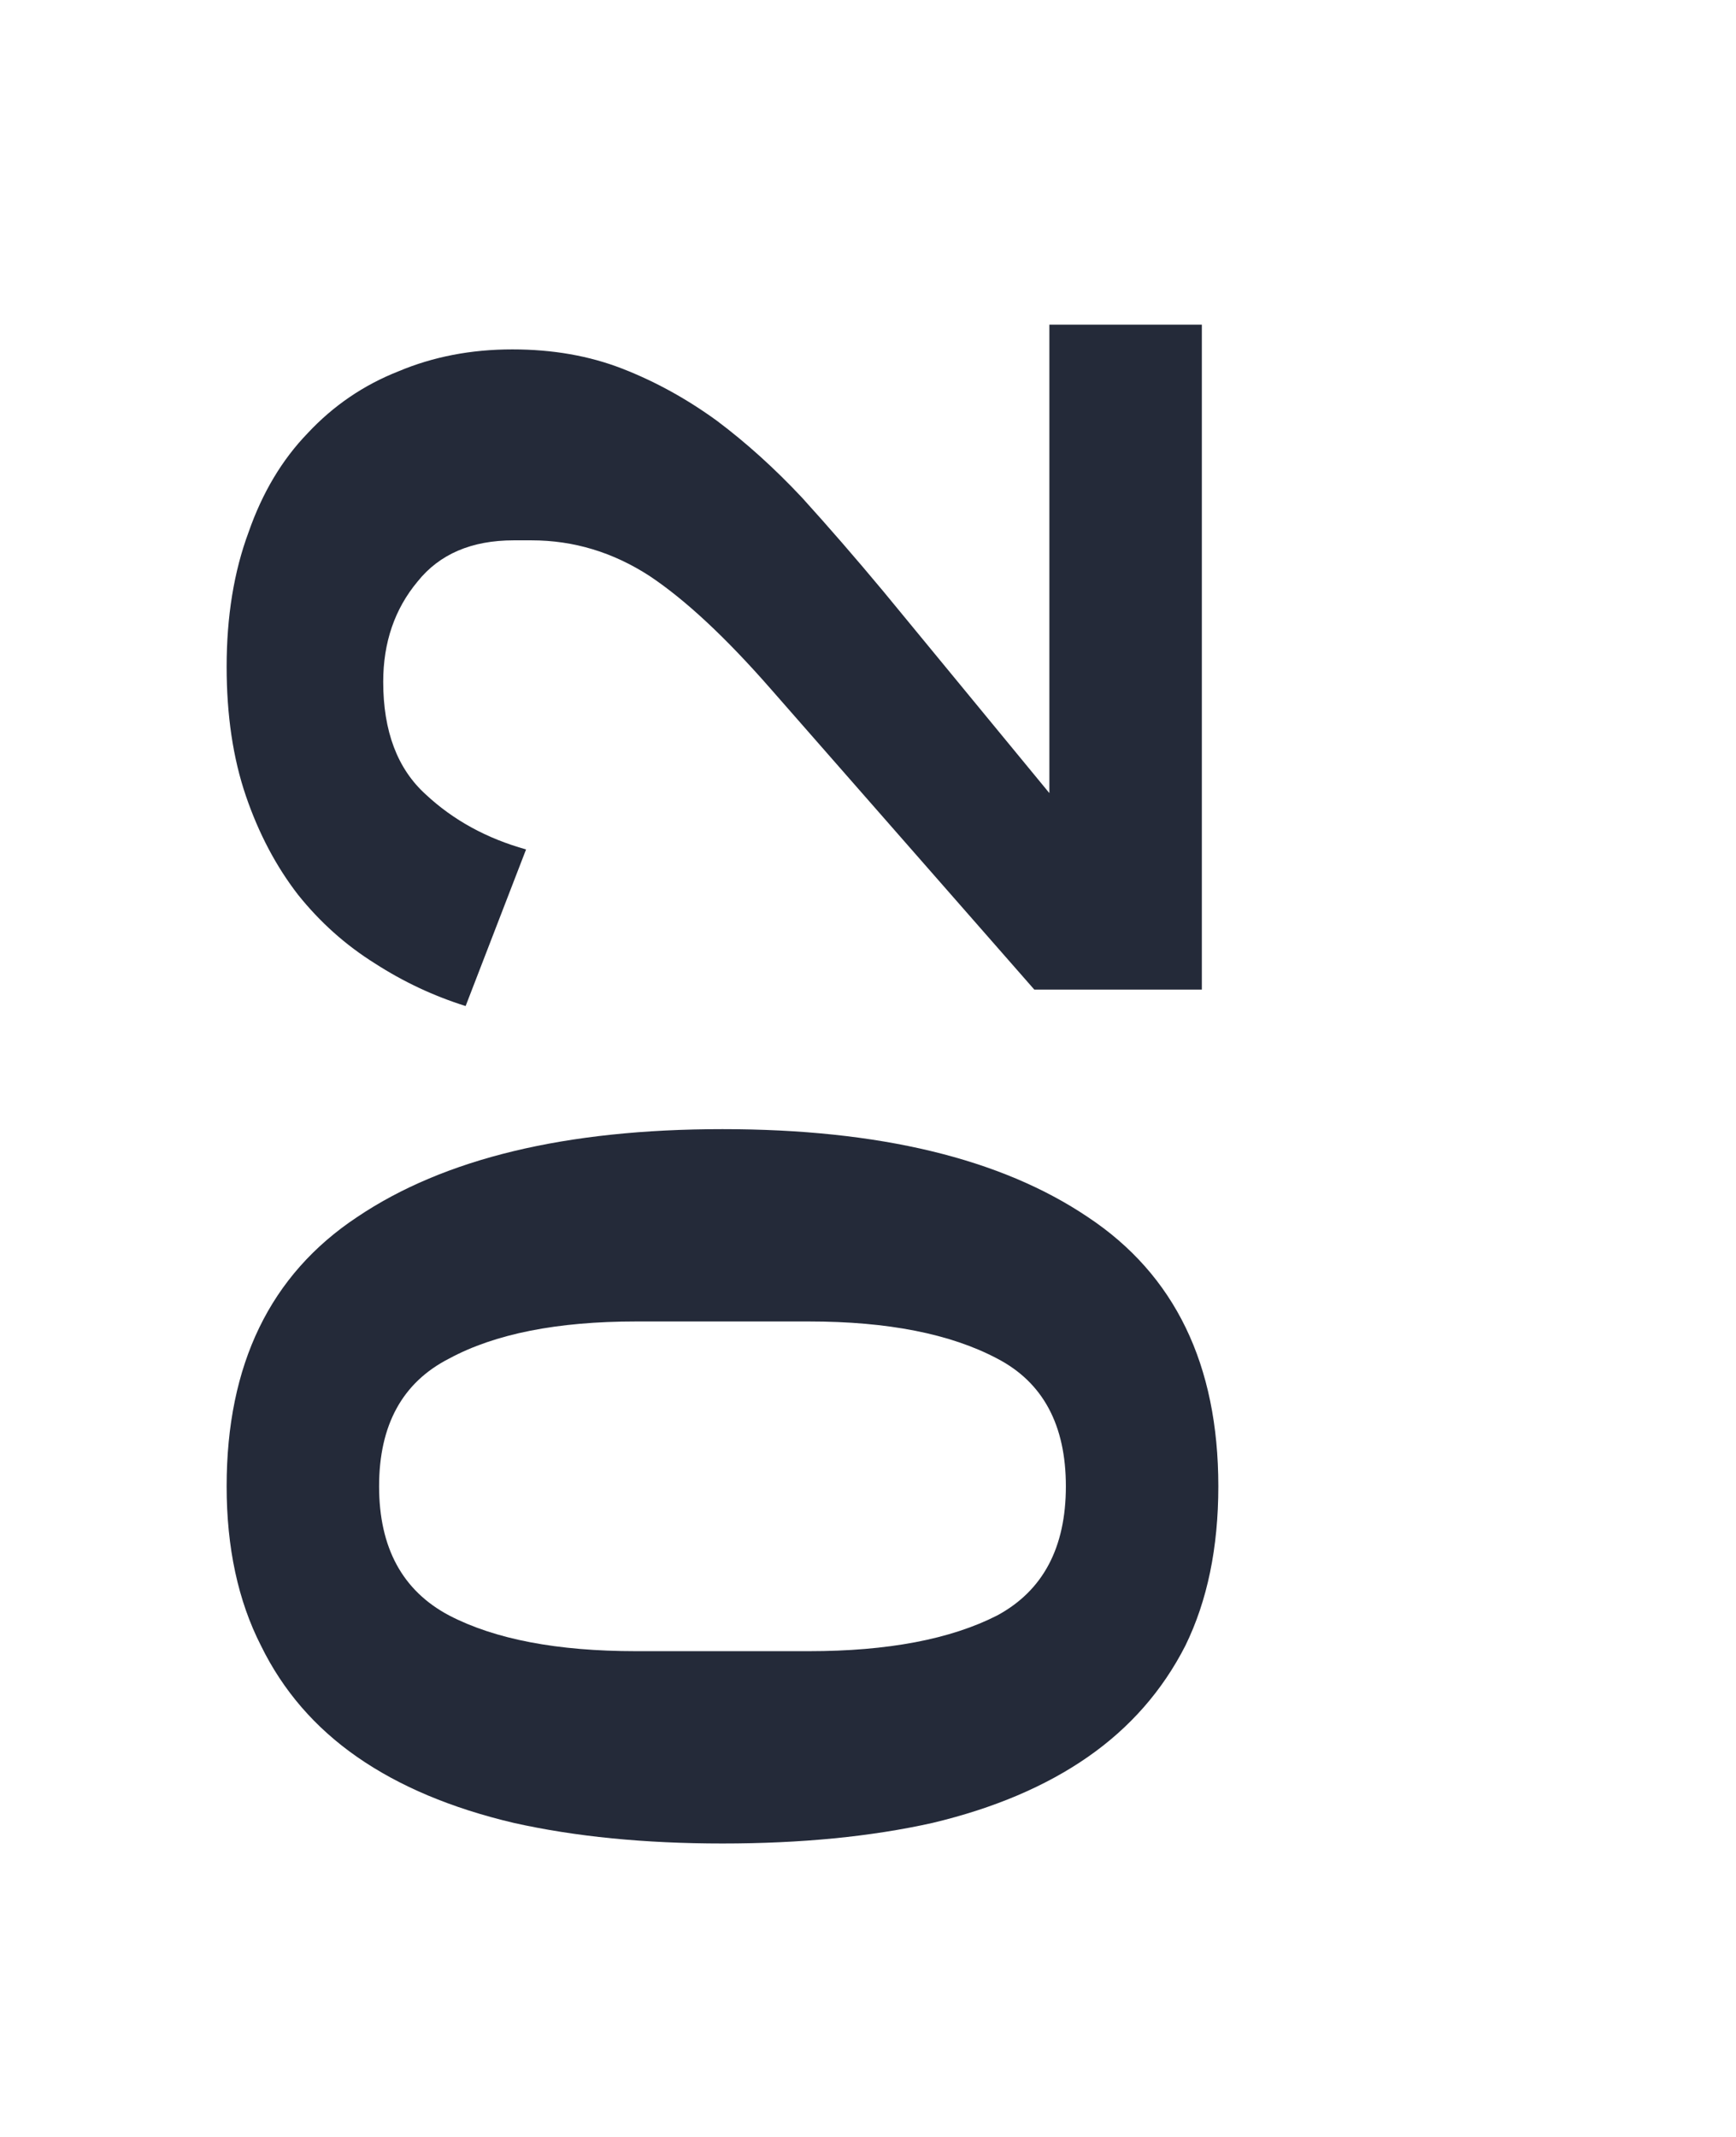 <svg width="182" height="224" viewBox="0 0 182 224" fill="none" xmlns="http://www.w3.org/2000/svg">
<path d="M127.728 155.8C127.728 162.232 126.576 167.8 124.272 172.504C121.872 177.208 118.464 181.096 114.048 184.168C109.632 187.24 104.208 189.544 97.776 191.08C91.344 192.52 84 193.24 75.744 193.24C67.584 193.24 60.288 192.52 53.856 191.08C47.328 189.544 41.856 187.24 37.44 184.168C33.024 181.096 29.664 177.208 27.36 172.504C24.96 167.8 23.76 162.232 23.76 155.8C23.76 143.032 28.32 133.624 37.44 127.576C46.56 121.432 59.328 118.36 75.744 118.36C92.16 118.36 104.928 121.432 114.048 127.576C123.168 133.624 127.728 143.032 127.728 155.8ZM111.744 155.8C111.744 149.368 109.344 144.904 104.544 142.408C99.648 139.816 93.072 138.52 84.816 138.52L66.672 138.52C58.416 138.52 51.888 139.816 47.088 142.408C42.192 144.904 39.744 149.368 39.744 155.8C39.744 162.232 42.192 166.744 47.088 169.336C51.888 171.832 58.416 173.08 66.672 173.08L84.816 173.08C93.072 173.08 99.648 171.832 104.544 169.336C109.344 166.744 111.744 162.232 111.744 155.8Z" fill="#242A39"/>
<path d="M126 34.032L126 103.728L108.432 103.728L80.784 72.192C76.08 66.816 71.856 62.88 68.112 60.384C64.272 57.888 60.144 56.64 55.728 56.64L53.856 56.64C49.44 56.64 46.08 58.08 43.776 60.96C41.376 63.84 40.176 67.344 40.176 71.472C40.176 76.656 41.664 80.592 44.64 83.28C47.52 85.968 51.024 87.888 55.152 89.04L48.816 105.456C45.456 104.4 42.288 102.912 39.312 100.992C36.24 99.072 33.552 96.672 31.248 93.792C28.944 90.816 27.12 87.36 25.776 83.424C24.432 79.488 23.76 74.976 23.76 69.888C23.76 64.608 24.528 59.904 26.064 55.776C27.504 51.648 29.568 48.192 32.256 45.408C34.944 42.528 38.112 40.368 41.76 38.928C45.408 37.392 49.392 36.624 53.712 36.624C57.936 36.624 61.776 37.296 65.232 38.64C68.688 39.984 72 41.808 75.168 44.112C78.24 46.416 81.216 49.104 84.096 52.176C86.88 55.248 89.712 58.512 92.592 61.968L110.016 83.136L110.016 34.032L126 34.032Z" fill="#242A39"/>
</svg>
